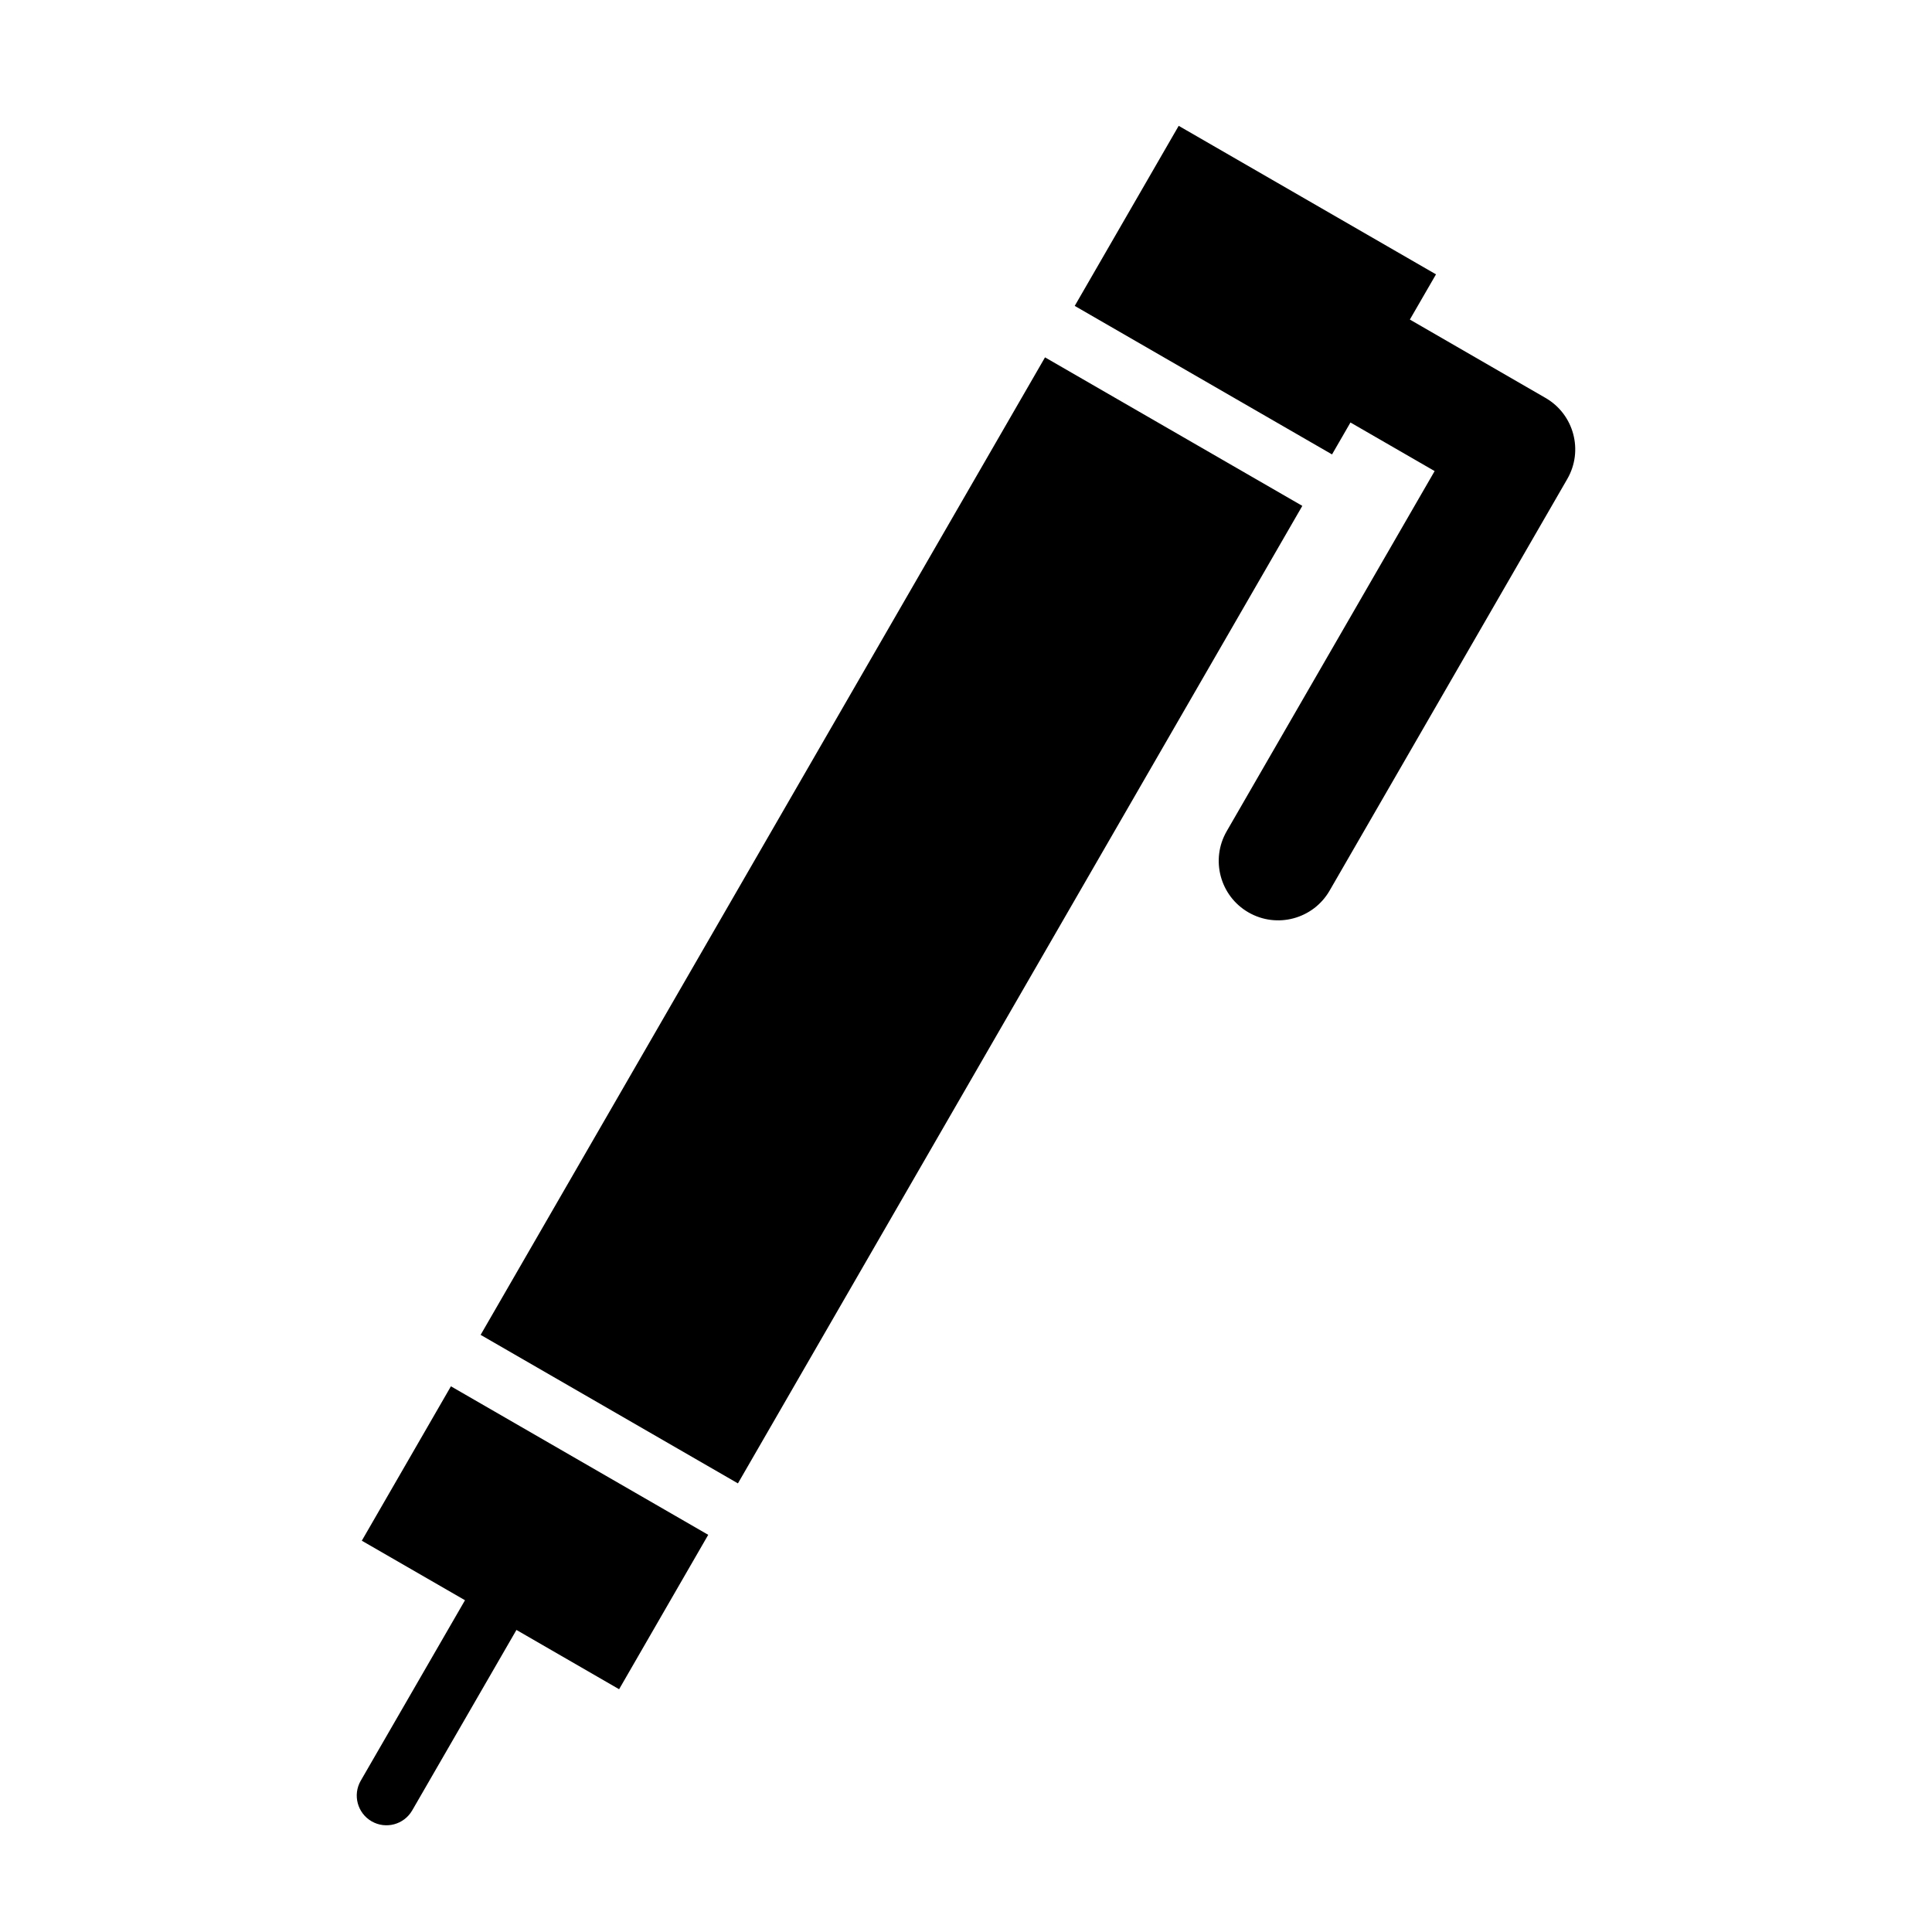<?xml version="1.0" encoding="UTF-8"?>
<!-- Uploaded to: ICON Repo, www.svgrepo.com, Generator: ICON Repo Mixer Tools -->
<svg fill="#000000" width="800px" height="800px" version="1.1" viewBox="144 144 512 512" xmlns="http://www.w3.org/2000/svg">
 <path d="m267.23 568.08-27.348-15.777 23.617-40.918 68.188 39.359-23.617 40.918-27.207-15.711-27.629 47.832c-2.172 3.762-6.992 5.055-10.754 2.883s-5.055-6.992-2.883-10.754l27.629-47.832zm4.141-70.328 68.188 39.359 149.57-259.05-68.188-39.359zm230.51-241.78-4.879 8.453-68.188-39.359 27.551-47.719 68.188 39.359-6.926 11.98 35.945 20.766c7.543 4.344 10.125 13.98 5.762 21.508l-62.977 109.07c-4.344 7.527-13.98 10.109-21.508 5.762-7.527-4.344-10.109-13.98-5.762-21.508l55.105-95.441-22.309-12.879z" fill-rule="evenodd"/>
</svg>